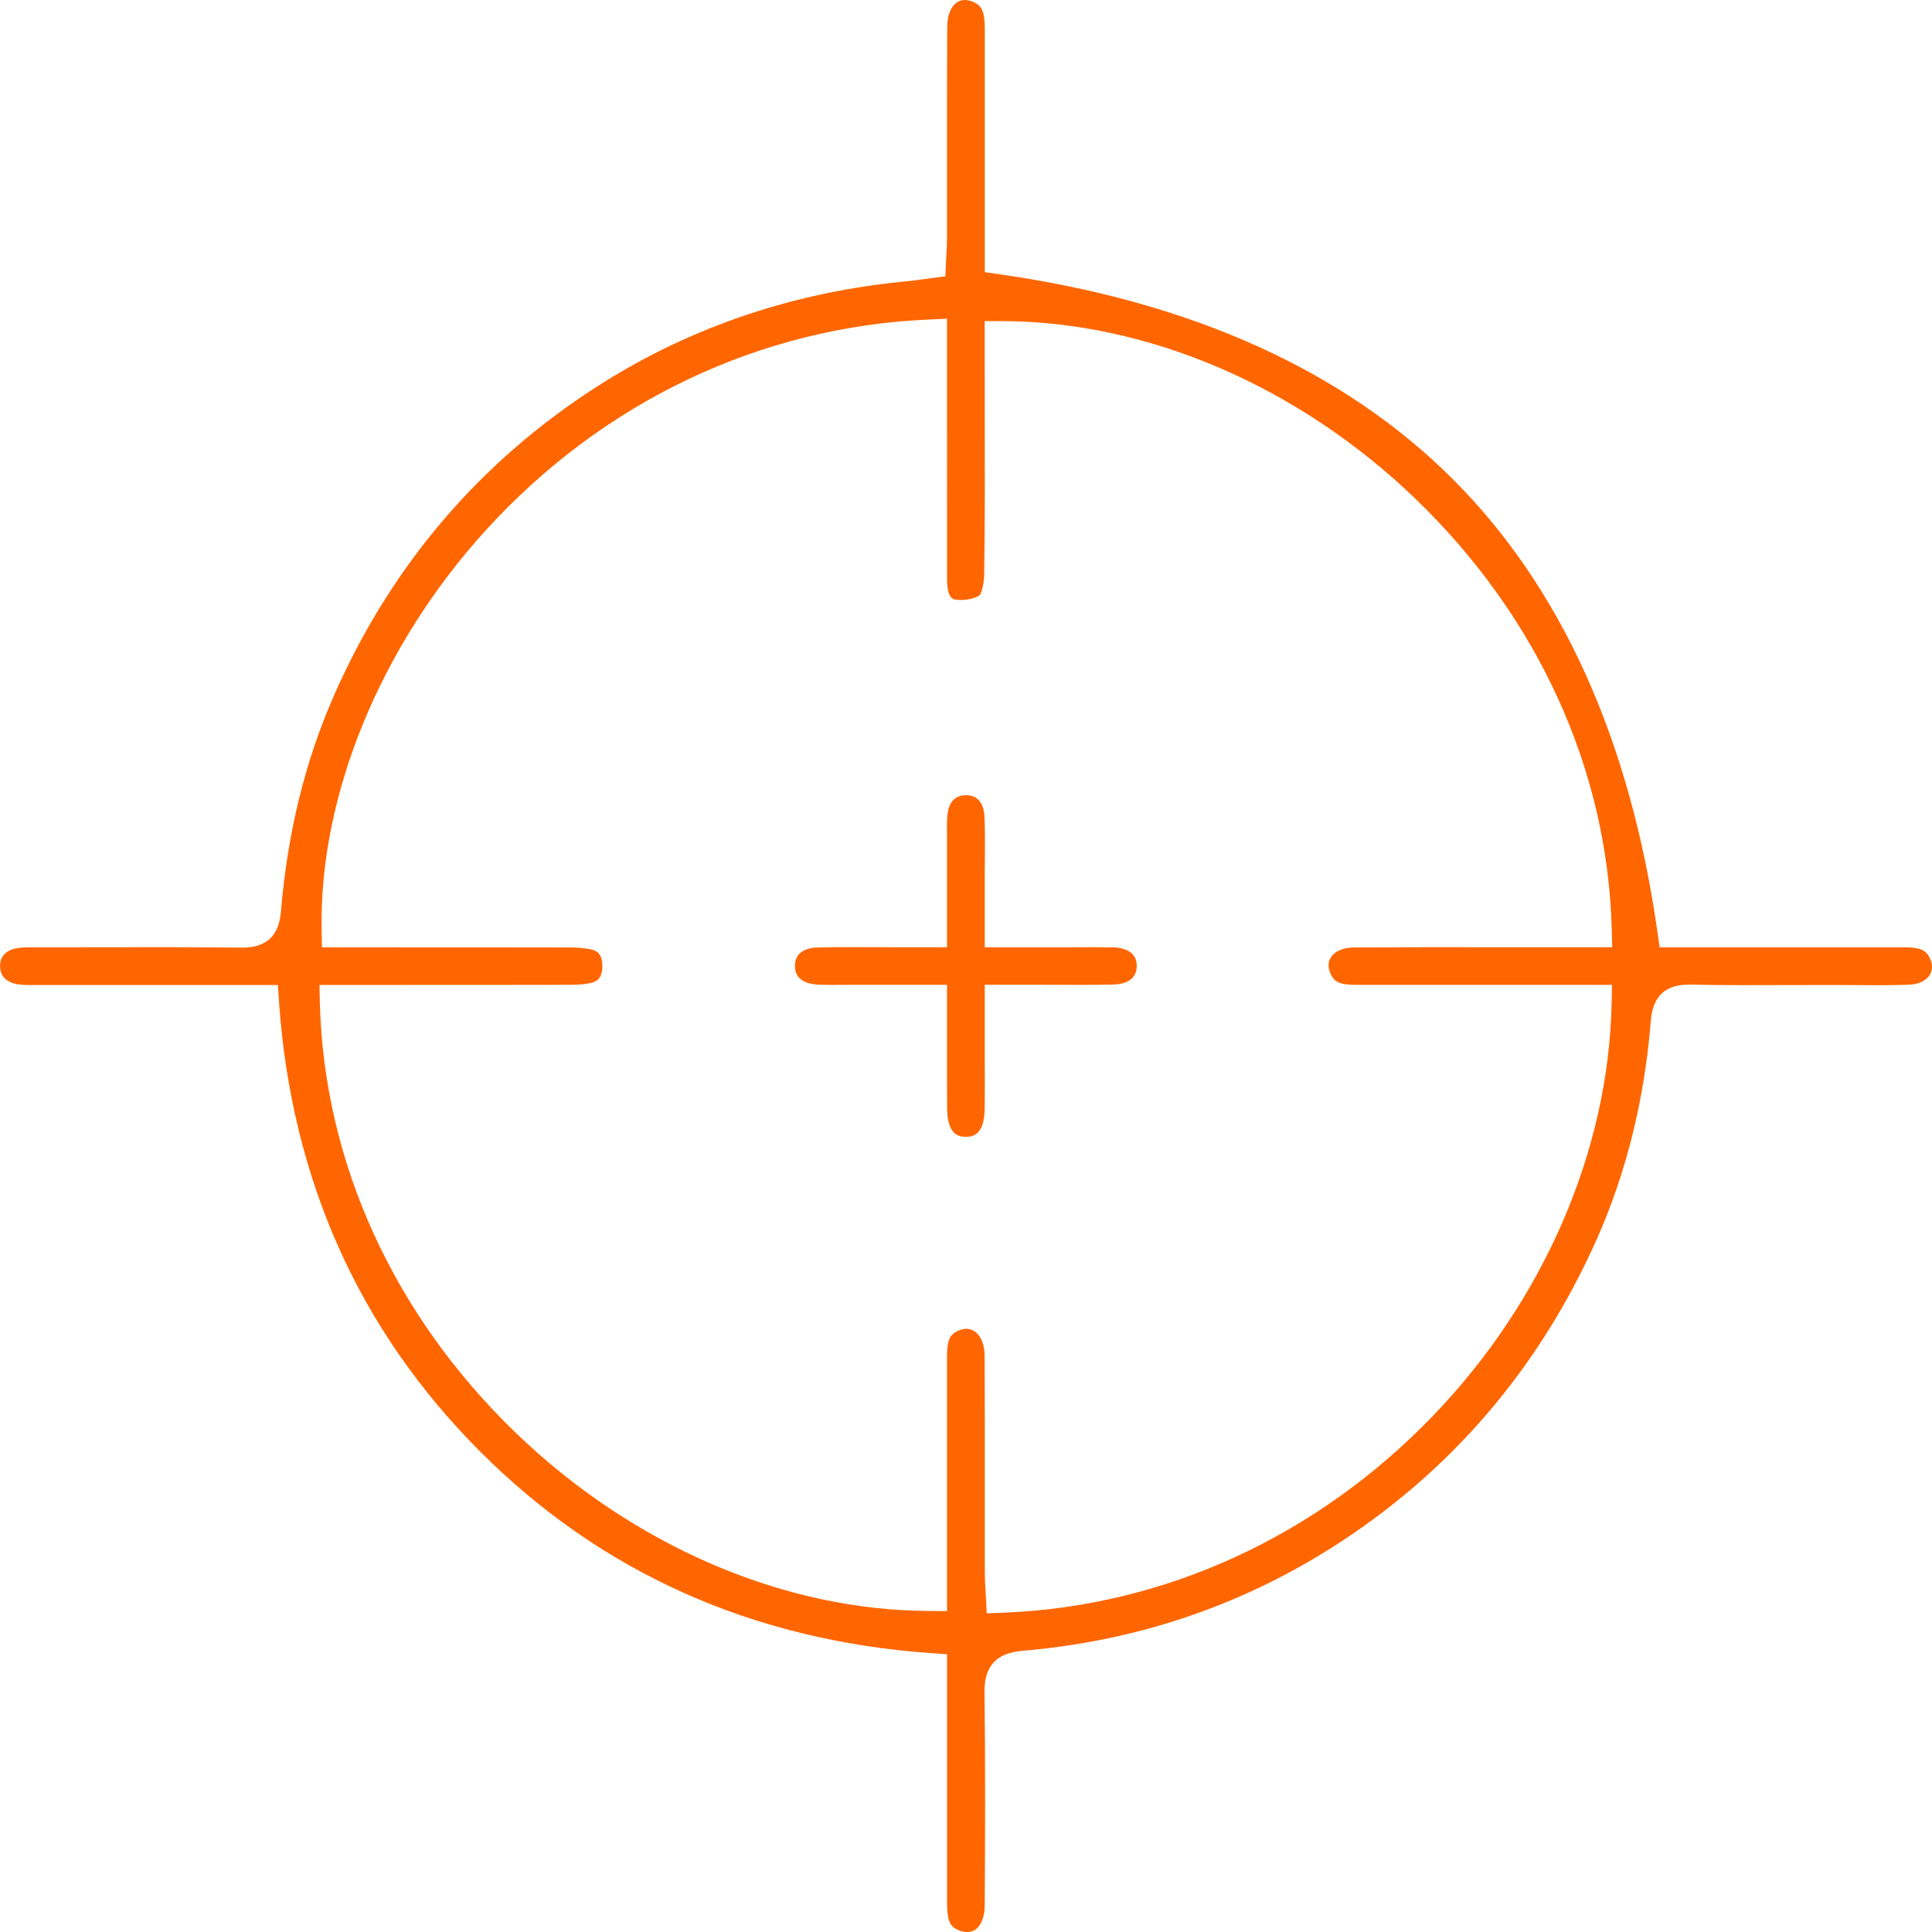 <svg width="30" height="30" viewBox="0 0 30 30" fill="none" xmlns="http://www.w3.org/2000/svg">
<g clip-path="url(#clip0_8_1703)">
<path d="M29.962 14.867C29.912 14.768 29.833 14.71 29.58 14.71H25.77L25.737 14.473C25.313 11.491 24.245 9.124 22.559 7.44C20.876 5.757 18.511 4.687 15.528 4.26L15.292 4.226V0.45C15.292 0.17 15.238 0.092 15.133 0.04C15.062 0.005 14.959 -0.025 14.867 0.032C14.769 0.092 14.71 0.232 14.709 0.407C14.704 1.126 14.705 1.858 14.705 2.565C14.705 2.942 14.706 3.319 14.705 3.696C14.705 3.78 14.7 3.864 14.696 3.945C14.693 3.983 14.691 4.021 14.69 4.06L14.68 4.291L14.45 4.321C14.405 4.326 14.364 4.332 14.325 4.338C14.246 4.348 14.171 4.359 14.095 4.366C12.344 4.53 10.737 5.071 9.318 5.972C7.469 7.146 6.08 8.768 5.189 10.792C4.737 11.82 4.466 12.922 4.361 14.162C4.33 14.539 4.127 14.718 3.752 14.715C2.975 14.706 2.184 14.707 1.42 14.709C1.144 14.709 0.87 14.71 0.591 14.71C0.566 14.71 0.542 14.71 0.518 14.71C0.46 14.71 0.404 14.709 0.353 14.712C0.19 14.722 -0.003 14.782 0.001 15.005C0.004 15.221 0.188 15.28 0.34 15.292C0.391 15.296 0.446 15.295 0.504 15.295C0.528 15.295 0.553 15.295 0.577 15.295H4.315L4.332 15.551C4.522 18.301 5.57 20.649 7.447 22.531C9.326 24.416 11.682 25.472 14.45 25.669L14.706 25.687V29.551C14.706 29.843 14.762 29.919 14.88 29.97C14.951 30 15.052 30.023 15.14 29.967C15.232 29.907 15.289 29.768 15.29 29.598C15.297 28.621 15.302 27.463 15.287 26.281C15.281 25.875 15.467 25.669 15.872 25.634C17.607 25.488 19.216 24.953 20.653 24.048C22.501 22.884 23.895 21.266 24.796 19.239C25.255 18.208 25.537 17.065 25.635 15.842C25.666 15.463 25.867 15.281 26.249 15.289C26.77 15.3 27.302 15.298 27.816 15.296C28.012 15.295 28.208 15.295 28.404 15.295H28.413C28.537 15.295 28.66 15.296 28.784 15.296C29.069 15.299 29.365 15.301 29.652 15.29C29.797 15.284 29.912 15.227 29.968 15.133C30.013 15.056 30.011 14.965 29.962 14.868V14.867ZM20.68 15.155C20.742 15.264 20.829 15.293 21.083 15.293H21.084C21.915 15.293 22.746 15.293 23.576 15.293H25.031L25.025 15.574C24.981 17.866 23.968 20.205 22.245 21.991C20.445 23.858 18.083 24.942 15.594 25.041L15.322 25.052L15.308 24.78C15.306 24.746 15.305 24.712 15.302 24.677C15.297 24.598 15.292 24.515 15.292 24.429C15.292 24.037 15.292 23.645 15.292 23.253C15.292 22.528 15.293 21.78 15.289 21.044C15.287 20.868 15.225 20.727 15.12 20.665C15.023 20.607 14.921 20.64 14.852 20.677C14.752 20.731 14.705 20.804 14.705 21.071C14.705 21.901 14.705 22.732 14.705 23.563V25.017L14.429 25.015C12.162 25.008 9.822 23.998 8.007 22.247C6.111 20.418 5.032 18.049 4.967 15.576L4.96 15.294H6.342C7.175 15.294 8.009 15.294 8.842 15.292C8.959 15.292 9.082 15.287 9.186 15.26C9.242 15.245 9.357 15.214 9.353 14.991C9.35 14.786 9.239 14.758 9.191 14.746C9.077 14.717 8.942 14.712 8.812 14.712C7.906 14.71 6.999 14.71 6.092 14.71H4.999L4.994 14.441C4.955 12.351 5.909 10.03 7.545 8.232C9.362 6.237 11.803 5.075 14.418 4.962L14.705 4.949V6.475C14.705 7.315 14.705 8.154 14.706 8.993C14.706 9.285 14.796 9.302 14.829 9.309C14.967 9.335 15.149 9.294 15.214 9.24C15.235 9.217 15.281 9.088 15.283 8.895C15.294 8.08 15.293 7.249 15.291 6.447C15.291 6.168 15.29 5.889 15.29 5.609V4.986H15.566C17.831 4.994 20.171 6.002 21.986 7.752C23.882 9.581 24.962 11.951 25.027 14.427L25.034 14.709H24.409C24.077 14.709 23.747 14.709 23.416 14.709C22.632 14.707 21.821 14.707 21.024 14.712C20.855 14.713 20.718 14.774 20.66 14.877C20.602 14.977 20.638 15.084 20.679 15.155H20.68Z" fill="#FF6600"/>
<path d="M17.251 14.711C17.083 14.707 16.911 14.708 16.744 14.709C16.668 14.709 16.592 14.709 16.516 14.71H15.291V14.138C15.291 13.932 15.291 13.742 15.291 13.552C15.291 13.462 15.292 13.373 15.293 13.283C15.294 13.069 15.296 12.867 15.286 12.665C15.28 12.569 15.242 12.348 15.001 12.348C14.999 12.348 14.998 12.348 14.996 12.348C14.778 12.35 14.719 12.53 14.709 12.68C14.703 12.77 14.704 12.862 14.705 12.96C14.705 13 14.705 13.04 14.705 13.08C14.705 13.396 14.705 13.712 14.705 14.043V14.709H14.017C13.884 14.709 13.749 14.709 13.616 14.708C13.315 14.707 13.005 14.705 12.702 14.712C12.541 14.716 12.348 14.768 12.344 14.994C12.34 15.227 12.545 15.284 12.717 15.29C12.831 15.294 12.945 15.294 13.066 15.293C13.117 15.293 13.168 15.292 13.219 15.292H14.431H14.705V15.567C14.705 15.748 14.705 15.923 14.705 16.095C14.705 16.484 14.704 16.851 14.707 17.219C14.708 17.392 14.747 17.523 14.816 17.591C14.86 17.633 14.921 17.654 14.999 17.652C15.085 17.651 15.286 17.648 15.29 17.207C15.293 16.948 15.292 16.683 15.291 16.427C15.291 16.312 15.291 16.197 15.291 16.082V15.291H15.98C16.112 15.291 16.241 15.291 16.372 15.292C16.665 15.293 16.968 15.294 17.264 15.289C17.517 15.285 17.648 15.189 17.651 15.004C17.654 14.814 17.519 14.714 17.25 14.708L17.251 14.711Z" fill="#FF6600"/>
</g>
<defs>
<clipPath id="clip0_8_1703">
<rect width="30" height="30" fill="white"/>
</clipPath>
</defs>
</svg>
